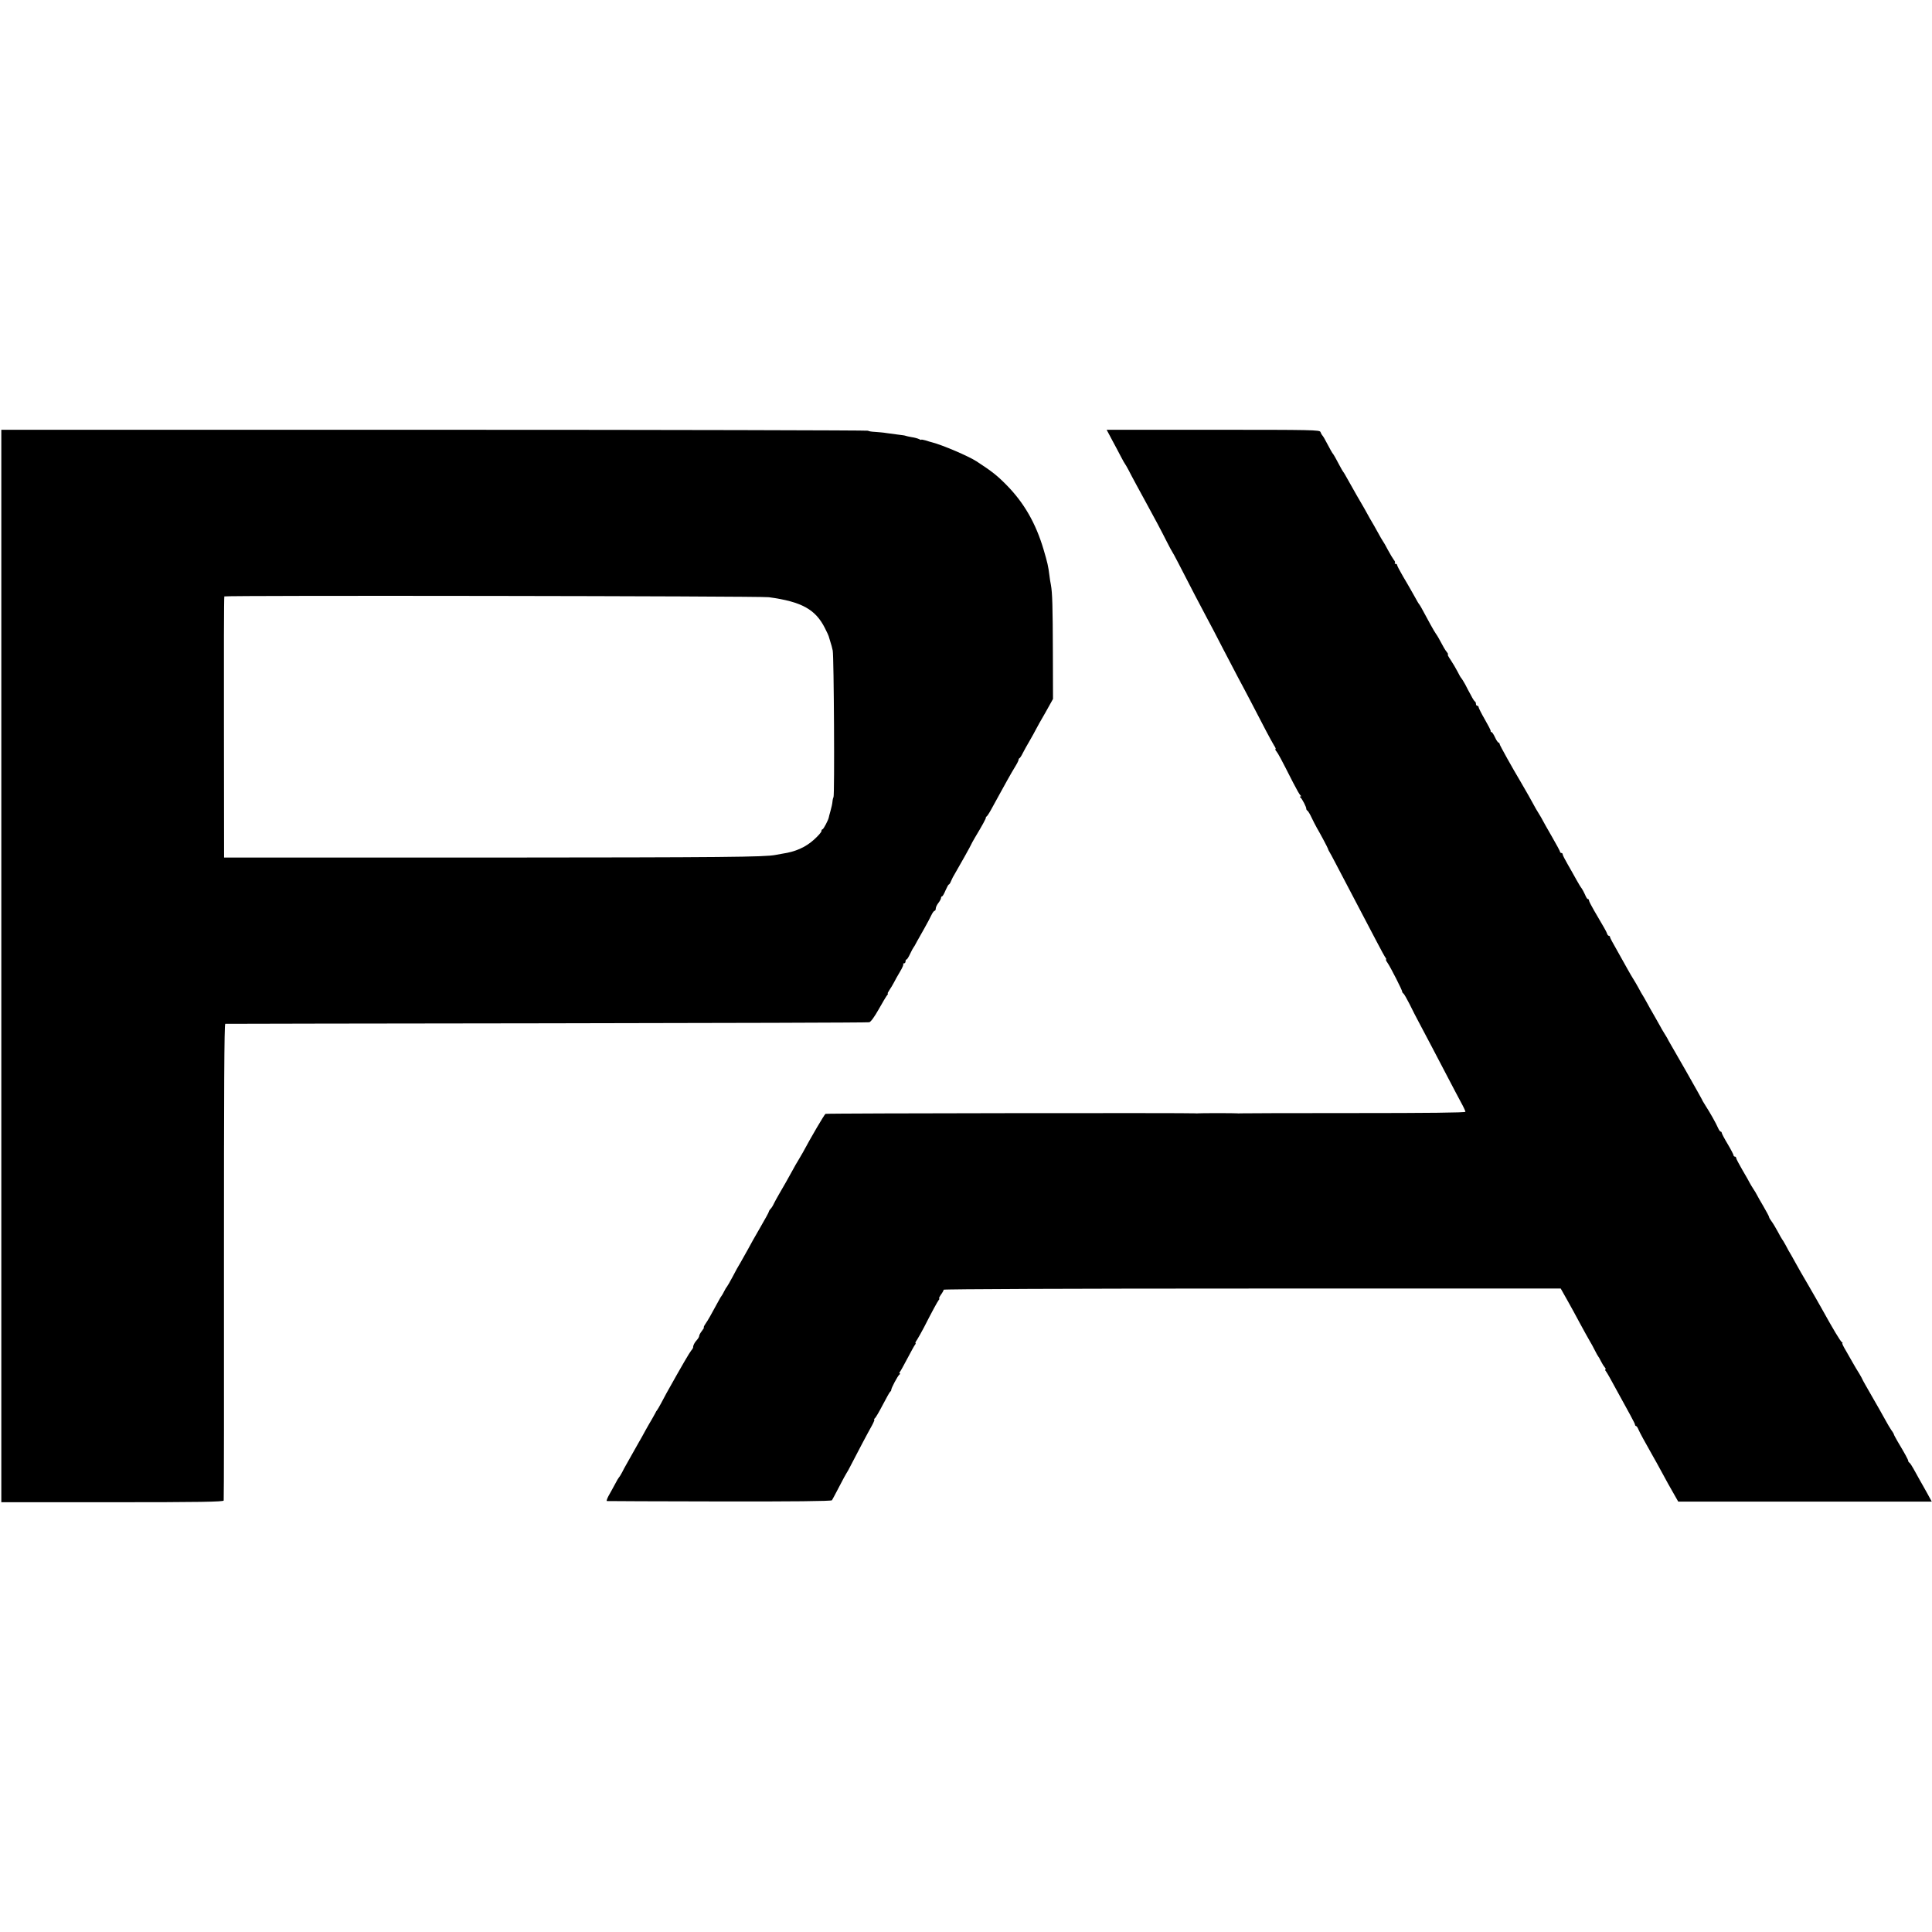 <?xml version="1.0" standalone="no"?>
<!DOCTYPE svg PUBLIC "-//W3C//DTD SVG 20010904//EN"
 "http://www.w3.org/TR/2001/REC-SVG-20010904/DTD/svg10.dtd">
<svg version="1.0" xmlns="http://www.w3.org/2000/svg"
 width="1470pt" height="1470pt" viewBox="0 0 1470 1470"
 preserveAspectRatio="xMidYMid meet">
<g transform="translate(0,1470) scale(0.1,-0.1)"
fill="#000000" stroke="none">
<path d="M10 7350 l0 -4080 844 0 c666 0 845 3 848 13 2 6 3 825 2 1820 0
1294 2 1807 10 1807 6 1 1107 2 2446 4 1339 2 2444 5 2454 8 12 3 40 42 72 99
29 52 58 100 64 107 6 6 8 12 5 12 -4 0 2 12 13 28 10 15 26 41 34 57 8 17 29
53 46 82 17 28 28 54 25 57 -4 3 -1 6 5 6 7 0 12 7 12 15 0 8 3 15 8 15 4 0
16 19 27 43 11 23 22 44 25 47 3 3 15 23 26 45 12 22 38 68 58 103 20 35 43
79 52 98 9 19 20 34 25 34 5 0 9 8 9 18 0 9 9 28 20 42 11 14 20 31 20 38 0 6
4 12 8 12 4 0 16 20 26 45 11 25 22 45 25 45 4 0 12 12 18 28 6 15 18 38 27
52 28 47 126 222 126 226 0 2 13 25 28 51 56 93 86 148 83 152 -1 2 2 7 7 10
5 3 25 35 44 71 20 36 45 82 56 102 12 21 38 68 58 105 21 37 48 85 61 105 13
21 23 42 23 47 0 5 3 11 8 13 4 2 15 19 24 38 10 19 33 62 53 95 19 33 40 71
47 85 7 14 39 72 72 128 l58 104 -1 346 c-1 361 -4 463 -15 522 -4 19 -9 51
-11 70 -9 73 -15 98 -45 200 -59 199 -149 355 -281 489 -74 75 -110 103 -229
181 -62 40 -261 125 -340 145 -8 2 -30 8 -47 14 -18 5 -33 8 -33 5 0 -3 -8 0
-17 5 -10 5 -35 12 -57 15 -21 4 -41 8 -45 10 -3 2 -28 6 -56 9 -27 3 -68 9
-90 12 -22 4 -61 7 -87 9 -26 1 -50 5 -54 9 -4 3 -1489 7 -3300 7 l-3294 0 0
-4080z m5840 2806 c249 -34 355 -92 427 -236 15 -30 28 -57 28 -60 1 -3 6 -21
12 -40 7 -19 15 -51 19 -70 9 -43 15 -1101 6 -1115 -3 -5 -7 -21 -8 -35 -1
-14 -8 -46 -15 -70 -7 -25 -13 -47 -13 -50 -3 -18 -40 -90 -48 -90 -4 0 -8 -6
-8 -14 0 -8 -26 -37 -57 -65 -64 -58 -142 -92 -238 -106 -16 -3 -41 -7 -55
-10 -82 -16 -377 -19 -2190 -20 l-2005 0 -1 990 c-1 545 0 993 3 997 5 9 4079
3 4143 -6z"/>
<path d="M8461 11353 c23 -43 54 -100 68 -128 14 -27 28 -52 31 -55 3 -3 14
-23 26 -45 24 -48 94 -176 141 -262 56 -102 110 -203 150 -283 21 -41 40 -77
43 -80 3 -3 23 -41 46 -85 67 -132 195 -377 224 -430 15 -27 67 -126 115 -220
48 -93 100 -192 115 -220 15 -27 59 -111 98 -185 38 -74 90 -174 115 -221 25
-48 53 -98 62 -113 10 -14 14 -26 10 -26 -5 0 -1 -8 7 -17 14 -18 32 -51 127
-238 25 -49 50 -93 56 -97 6 -5 7 -8 0 -8 -7 0 -7 -3 0 -8 12 -9 46 -74 44
-86 0 -5 4 -12 10 -15 5 -4 19 -27 30 -51 12 -25 30 -61 41 -80 25 -42 84
-153 85 -160 0 -3 3 -10 7 -16 4 -5 28 -50 54 -100 60 -115 144 -275 204 -389
26 -49 73 -139 105 -200 31 -60 62 -116 67 -122 6 -7 7 -13 4 -13 -4 0 1 -12
12 -27 22 -32 113 -210 111 -219 0 -4 4 -10 9 -13 5 -3 26 -40 47 -81 20 -41
51 -102 69 -135 39 -73 141 -267 226 -430 34 -66 78 -148 96 -182 19 -34 34
-67 34 -72 0 -7 -291 -10 -853 -10 -470 0 -858 -1 -863 -2 -5 -1 -13 -1 -19 0
-14 2 -290 2 -301 0 -5 -1 -11 -1 -14 0 -17 4 -2812 1 -2819 -4 -9 -5 -111
-179 -173 -295 -17 -30 -34 -59 -38 -65 -4 -5 -22 -37 -40 -70 -38 -69 -61
-110 -102 -180 -16 -27 -34 -61 -41 -75 -6 -14 -17 -31 -24 -38 -7 -7 -13 -17
-13 -21 0 -5 -30 -59 -66 -121 -36 -62 -79 -138 -95 -169 -17 -31 -41 -74 -54
-96 -14 -22 -41 -71 -61 -110 -20 -38 -40 -72 -43 -75 -3 -3 -13 -18 -21 -35
-8 -16 -17 -32 -20 -35 -3 -3 -12 -18 -21 -35 -60 -111 -84 -153 -101 -177
-11 -16 -16 -28 -13 -28 4 0 -3 -12 -14 -26 -12 -15 -21 -32 -21 -38 0 -7 -8
-21 -18 -32 -18 -19 -30 -44 -28 -55 0 -4 -6 -15 -15 -25 -13 -16 -65 -104
-189 -326 -8 -15 -26 -49 -40 -75 -14 -26 -28 -50 -31 -53 -3 -3 -9 -12 -12
-20 -4 -8 -15 -28 -25 -45 -10 -16 -32 -55 -49 -85 -16 -30 -40 -73 -53 -95
-13 -22 -34 -60 -48 -85 -14 -25 -34 -61 -45 -80 -11 -19 -27 -48 -35 -65 -9
-16 -18 -32 -22 -35 -3 -3 -18 -27 -32 -55 -15 -27 -36 -67 -48 -87 -11 -21
-17 -39 -13 -39 5 -1 390 -2 856 -3 556 -1 851 2 857 9 4 6 29 53 56 105 27
52 51 97 54 100 3 3 22 37 41 75 40 78 119 228 155 292 13 24 20 43 16 43 -4
0 -2 4 4 8 6 4 33 50 60 102 27 52 53 98 57 101 5 3 8 9 8 13 -2 11 51 111 63
118 6 4 7 8 2 8 -5 0 -4 6 2 13 5 6 30 52 56 101 26 49 51 95 57 103 6 7 8 13
5 13 -4 0 1 12 12 27 10 16 33 57 52 93 60 118 102 195 112 208 6 6 7 12 4 12
-4 0 2 13 13 29 12 16 21 33 21 38 0 5 984 9 2348 9 l2347 0 48 -85 c27 -47
71 -129 99 -181 28 -52 61 -111 72 -130 12 -19 30 -53 41 -75 11 -22 22 -42
25 -45 3 -3 12 -18 20 -35 8 -16 21 -38 29 -47 8 -10 11 -18 6 -18 -4 0 -3 -6
3 -12 5 -7 19 -29 29 -48 154 -279 193 -351 193 -359 0 -6 4 -11 8 -11 4 0 13
-12 19 -28 11 -25 48 -93 107 -197 13 -22 45 -80 72 -130 26 -49 65 -119 86
-155 l37 -65 964 0 965 0 -30 55 c-17 30 -43 78 -59 105 -16 28 -38 68 -50 90
-12 22 -26 43 -31 46 -5 3 -9 9 -9 13 2 6 -27 59 -81 149 -15 26 -28 50 -28
53 0 3 -8 18 -19 32 -10 15 -33 53 -50 85 -17 31 -62 111 -101 178 -38 66 -70
122 -70 125 0 2 -11 21 -23 42 -13 20 -35 57 -49 82 -14 25 -39 69 -56 98 -17
28 -28 52 -24 52 4 0 2 4 -4 8 -12 8 -66 98 -154 257 -18 33 -65 114 -103 180
-39 66 -79 136 -89 155 -10 19 -28 51 -39 70 -12 19 -31 53 -42 75 -12 22 -24
42 -27 45 -3 3 -18 30 -34 60 -16 30 -38 66 -48 79 -10 13 -18 27 -18 32 0 4
-19 40 -43 81 -24 40 -46 80 -50 88 -4 8 -16 29 -27 45 -11 17 -23 37 -27 45
-4 8 -28 52 -55 97 -26 45 -48 86 -48 92 0 6 -4 11 -10 11 -5 0 -10 4 -10 10
0 5 -20 44 -45 86 -25 41 -45 80 -45 85 0 5 -4 9 -8 9 -4 0 -13 12 -20 28 -15
35 -60 115 -95 169 -15 24 -27 44 -27 47 0 2 -56 100 -123 219 -68 118 -127
221 -131 228 -3 8 -17 32 -31 54 -14 22 -28 47 -32 55 -4 8 -26 47 -48 85 -23
39 -44 77 -48 85 -4 8 -17 31 -28 50 -12 19 -32 53 -43 75 -12 22 -29 51 -38
65 -9 14 -29 48 -45 77 -15 28 -52 93 -80 143 -29 50 -53 95 -53 100 0 6 -4
10 -9 10 -5 0 -11 8 -14 18 -6 17 -16 34 -98 174 -21 36 -39 71 -39 77 0 6 -4
11 -9 11 -5 0 -14 15 -21 33 -8 17 -19 39 -25 47 -7 8 -25 38 -40 65 -15 28
-45 80 -66 117 -21 36 -39 71 -39 77 0 6 -4 11 -10 11 -5 0 -10 4 -10 9 0 4
-28 57 -63 117 -35 60 -66 116 -70 124 -4 8 -18 33 -32 55 -14 22 -28 47 -32
55 -6 13 -73 131 -102 180 -64 107 -161 281 -161 289 0 6 -4 11 -8 11 -5 0
-17 18 -27 40 -10 22 -22 40 -27 40 -4 0 -7 3 -6 8 2 4 -19 44 -45 89 -26 45
-47 87 -47 93 0 5 -4 10 -10 10 -5 0 -10 6 -10 14 0 8 -3 16 -7 18 -5 2 -18
22 -30 46 -13 23 -33 61 -45 85 -13 23 -26 44 -29 47 -4 3 -17 25 -29 50 -13
25 -36 64 -52 88 -16 23 -26 42 -22 42 4 0 1 8 -7 18 -13 15 -27 40 -63 107
-6 11 -16 27 -22 35 -11 15 -60 103 -98 175 -12 22 -23 42 -26 45 -5 5 -12 16
-58 99 -14 25 -45 79 -69 119 -24 41 -43 78 -43 83 0 5 -5 9 -12 9 -6 0 -8 3
-5 7 4 3 1 13 -7 22 -7 9 -28 43 -45 75 -17 33 -35 64 -40 70 -4 6 -22 36 -38
66 -17 30 -43 78 -60 105 -16 28 -32 57 -36 65 -5 8 -13 24 -20 35 -16 26 -70
121 -95 166 -39 69 -47 84 -52 89 -3 3 -14 23 -26 45 -27 52 -48 89 -54 95 -4
4 -18 29 -64 115 -6 11 -14 22 -17 25 -3 3 -8 13 -12 23 -6 16 -54 17 -817 17
l-810 0 41 -77z"/>
</g>
</svg>
